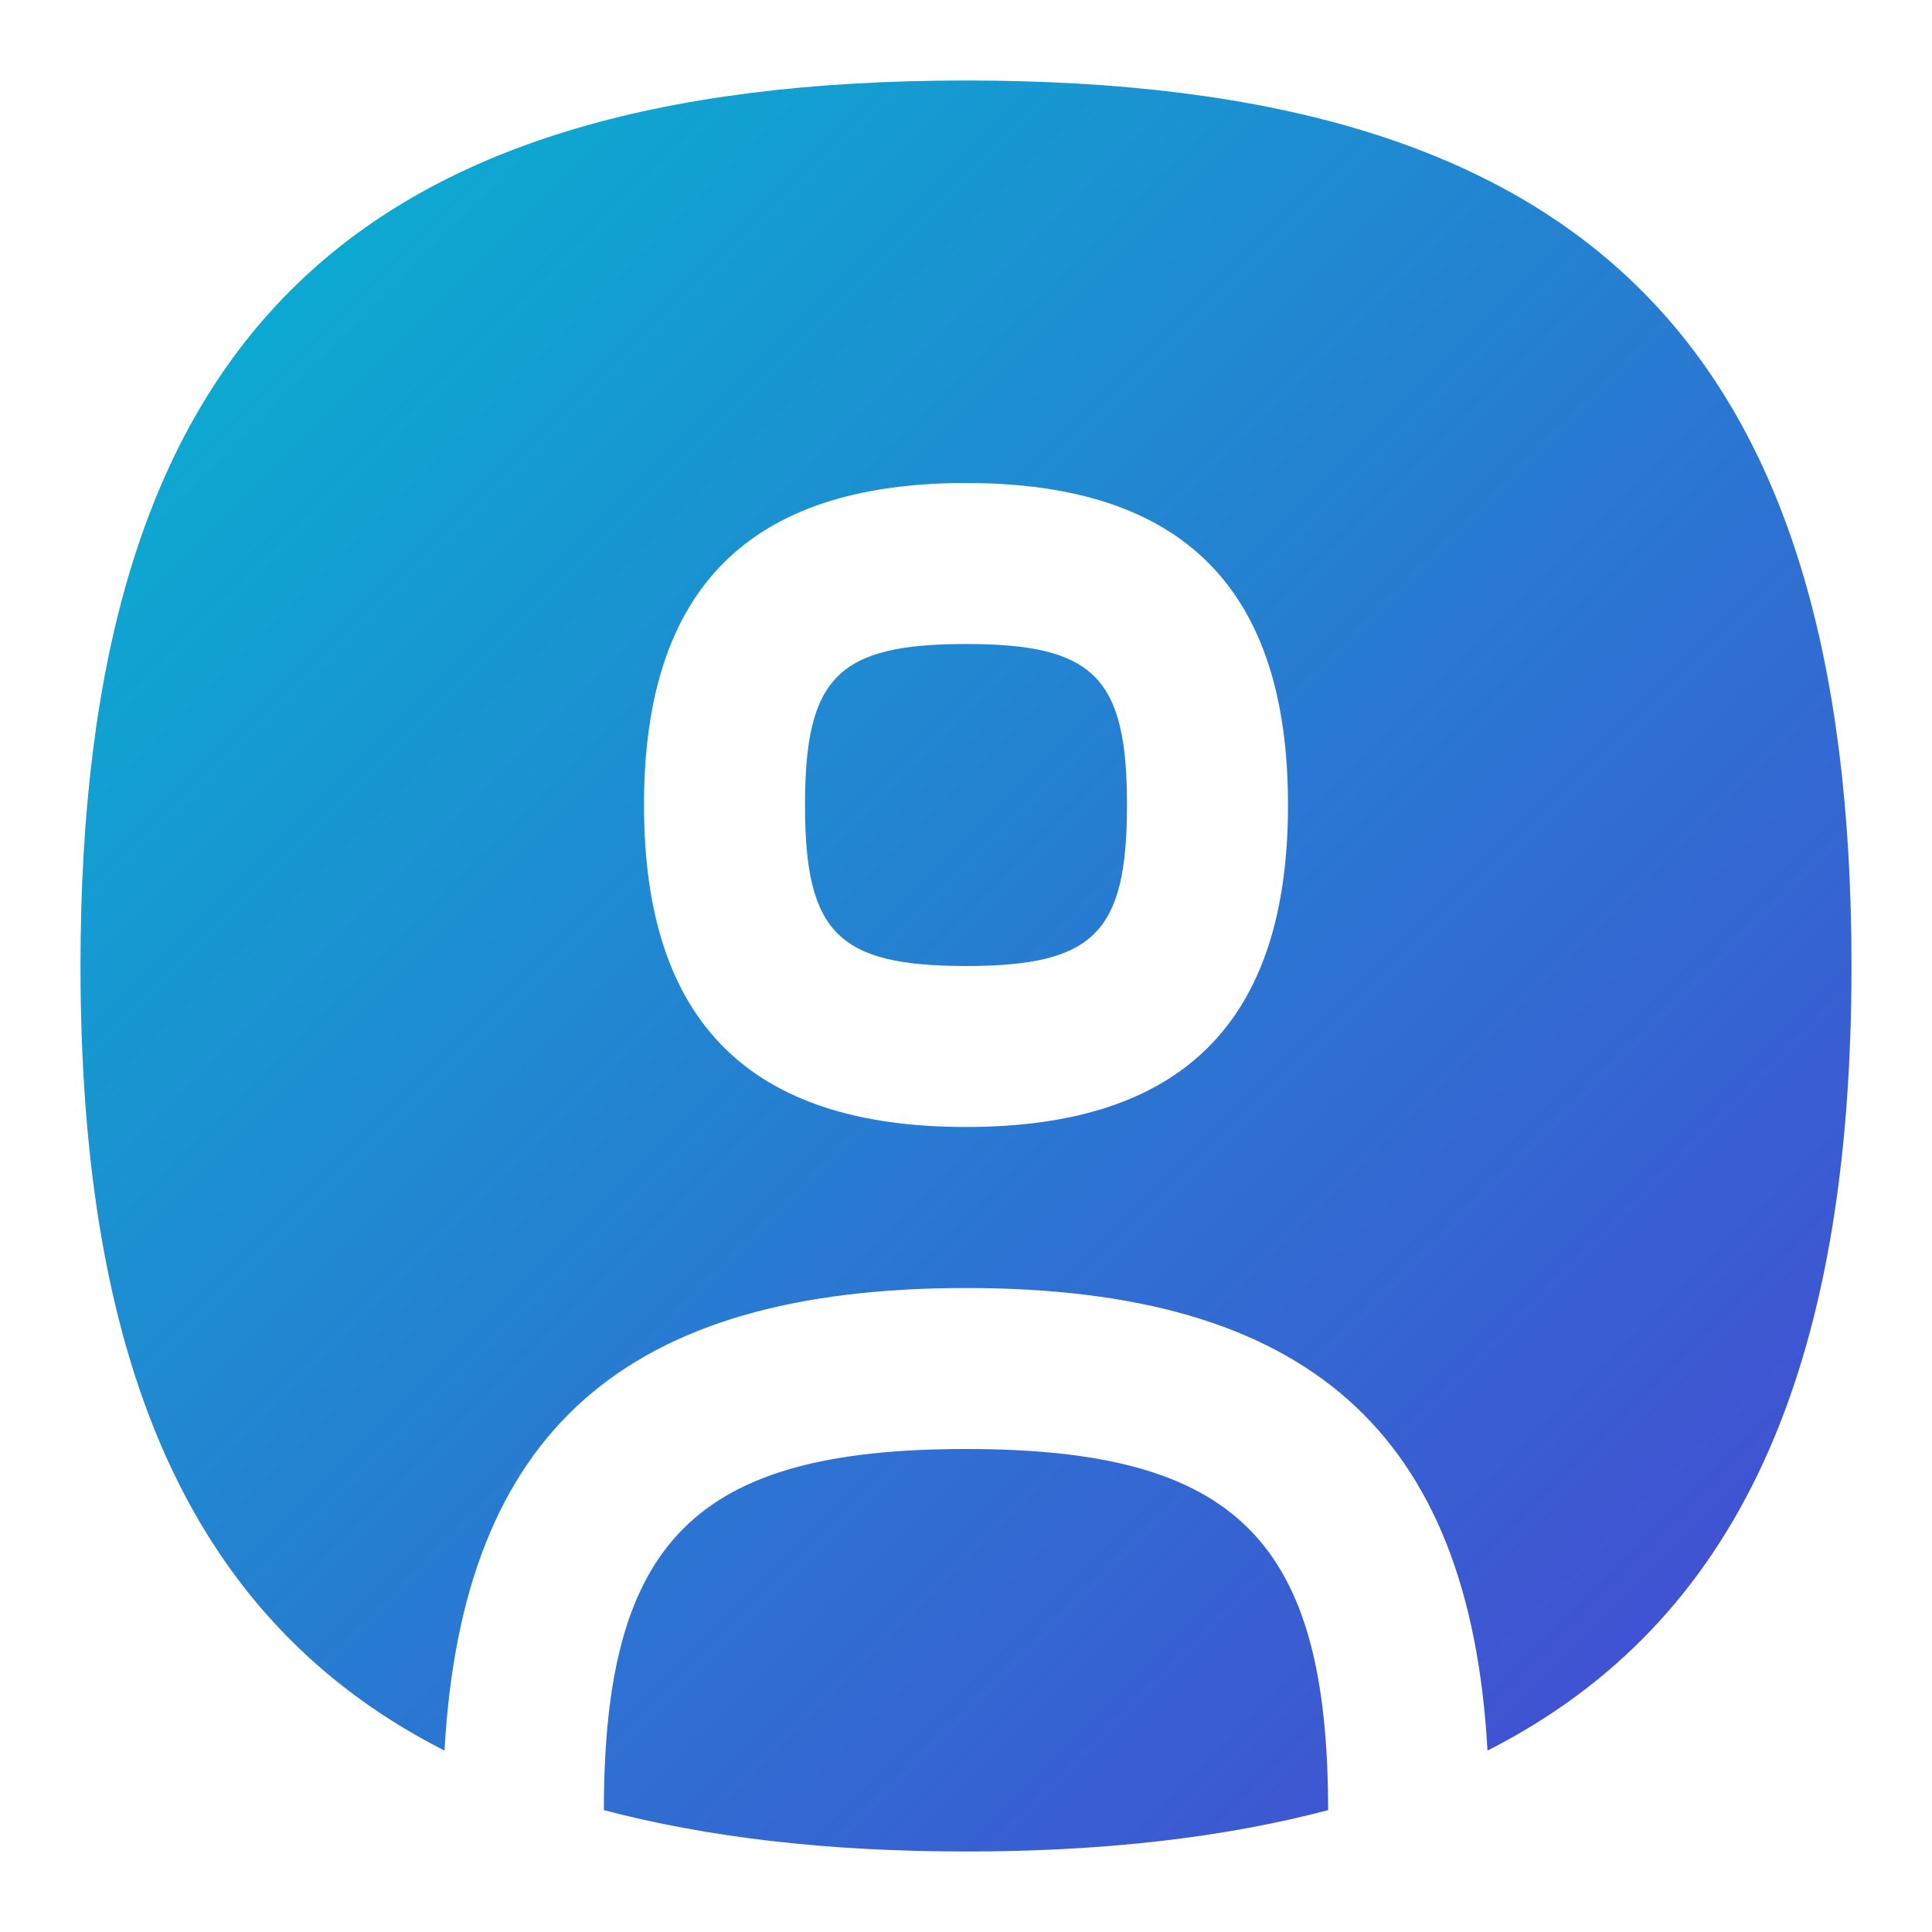 <svg width="36" height="36" viewBox="0 0 36 36" fill="none" xmlns="http://www.w3.org/2000/svg">
<path d="M24.748 33.729C22.811 34.239 20.578 34.5 18 34.5C15.421 34.5 13.19 34.239 11.252 33.729C11.256 28.7 12.961 27 18 27C23.038 27 24.744 28.701 24.748 33.729ZM18 12C15.617 12 15 12.617 15 15C15 17.384 15.617 18 18 18C20.384 18 21 17.384 21 15C21 12.617 20.384 12 18 12ZM34.5 18C34.5 25.542 32.385 30.247 27.717 32.62C27.387 26.673 24.352 24 18 24C11.648 24 8.613 26.673 8.283 32.62C3.616 30.247 1.5 25.541 1.5 18C1.5 6.435 6.435 1.5 18 1.5C29.565 1.5 34.5 6.435 34.5 18ZM24 15C24 10.963 22.037 9 18 9C13.963 9 12 10.963 12 15C12 19.037 13.963 21 18 21C22.037 21 24 19.037 24 15Z" fill="url(#paint0_linear_1_2316)"/>
<defs>
<linearGradient id="paint0_linear_1_2316" x1="34.5" y1="34.5" x2="1.5" y2="1.5" gradientUnits="userSpaceOnUse">
<stop stop-color="#4845D2"/>
<stop offset="1" stop-color="#05B6D1"/>
</linearGradient>
</defs>
</svg>
